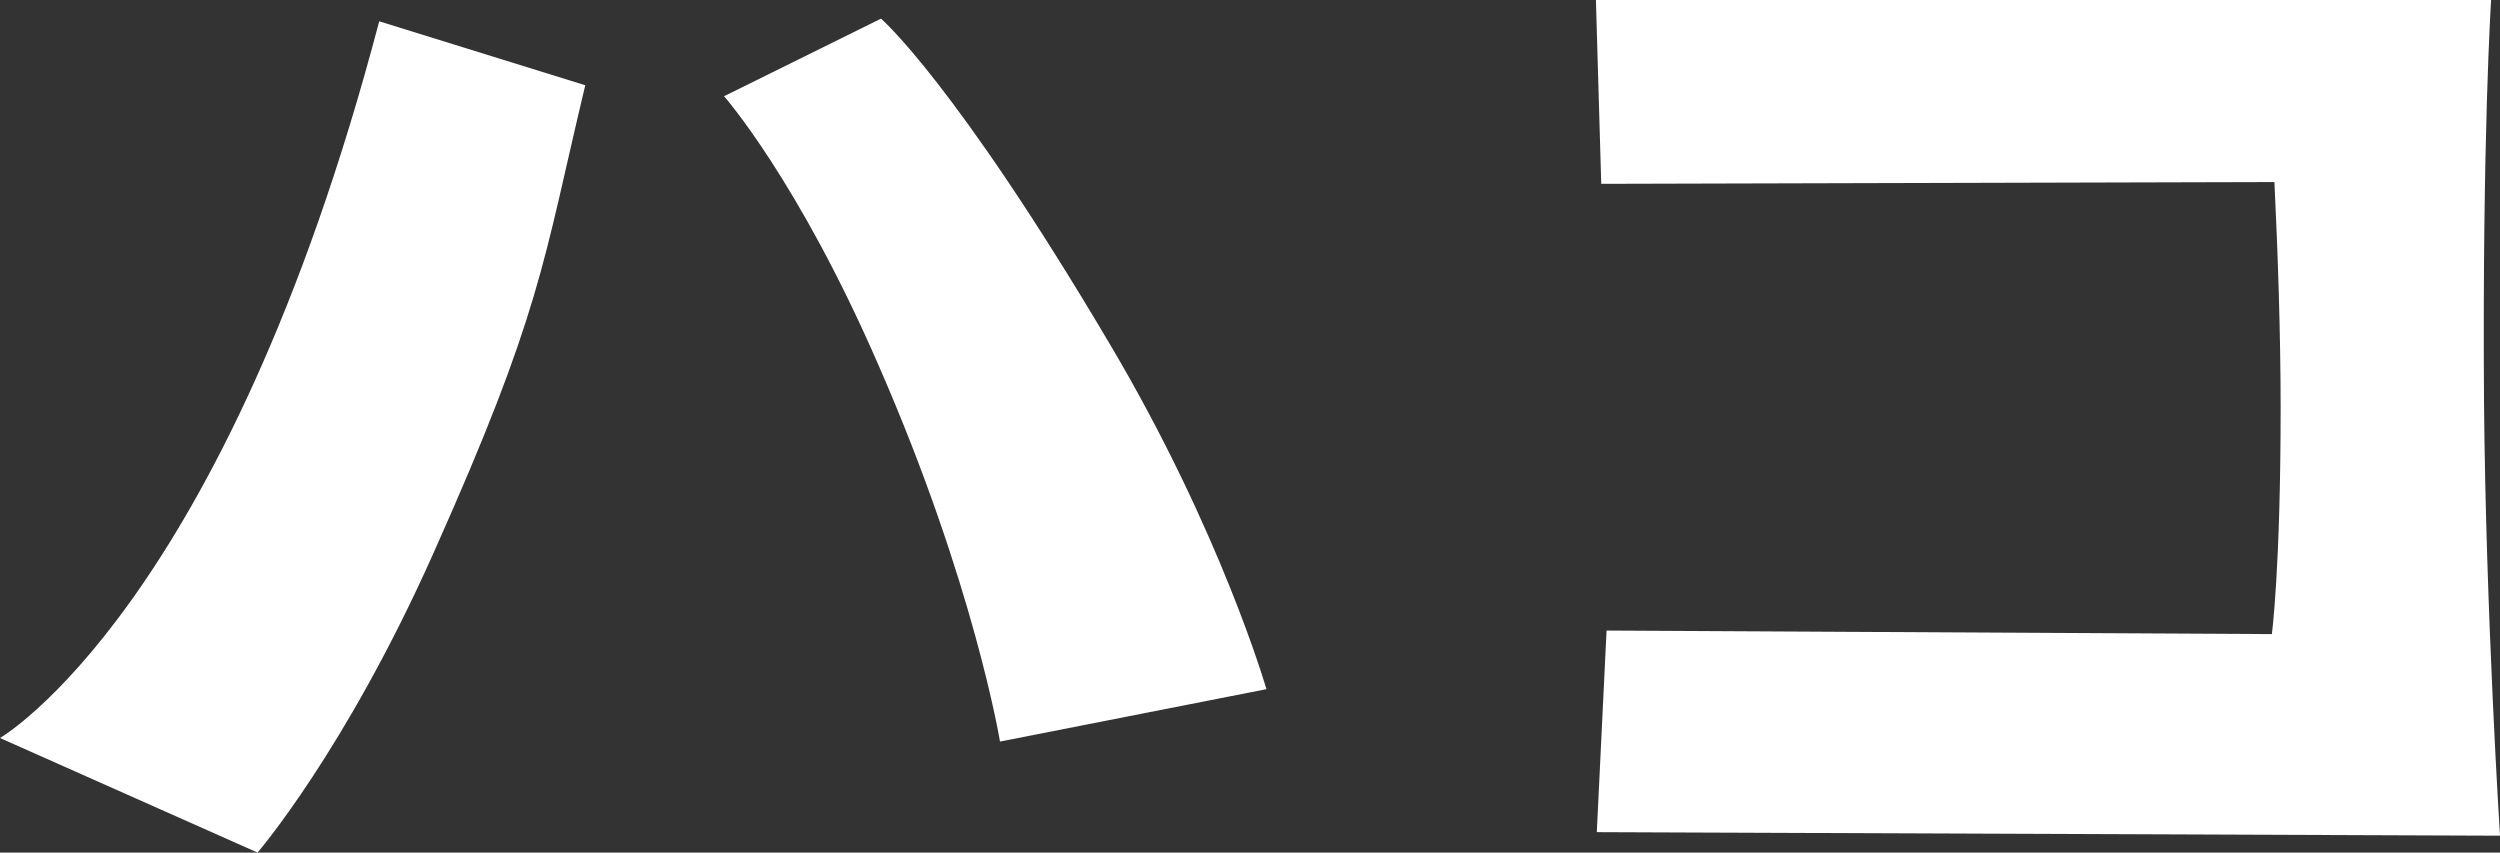 <?xml version="1.0" encoding="UTF-8"?>
<svg id="_レイヤー_1" xmlns="http://www.w3.org/2000/svg" version="1.1" viewBox="0 0 281.5 96">
  <rect x="0" y="0" width="281.5" height="96" fill="#333333" stroke="none"/>
  <!-- Generator: Adobe Illustrator 29.6.0, SVG Export Plug-In . SVG Version: 2.1.1 Build 207)  -->
  <defs>
    <style>
      .st0 {
        fill: #fff;
      }
    </style>
  </defs>
  <g>
    <path class="st0" d="M42.7,2.4l23.2,7.2c-4.8,20.1-4.9,25.4-17.1,52.7-9.9,22.2-19.8,33.7-19.8,33.7L0,83.1S25.3,68.5,42.7,2.4Z"/>
    <path class="st0" d="M81.6,10.8l17.6-8.7s8.3,7.1,25.8,36.7c12.5,21.1,17.6,38.8,17.6,38.8l-30,5.9s-2.9-17.7-13.6-42.2c-9.1-21-17.5-30.5-17.5-30.5h0Z"/>
  </g>
  <path class="st0" d="M255.8,71.4l-74.9-.4-1.1,22.7,101.7.4s-1.6-25.1-1.8-48.9c-.2-29.9.8-45.2.8-45.2h-100.8l.6,20.7,75.8-.2c.4,8.2.7,17.5.7,25.3,0,18.4-1,25.7-1,25.7h0Z"/>
</svg>